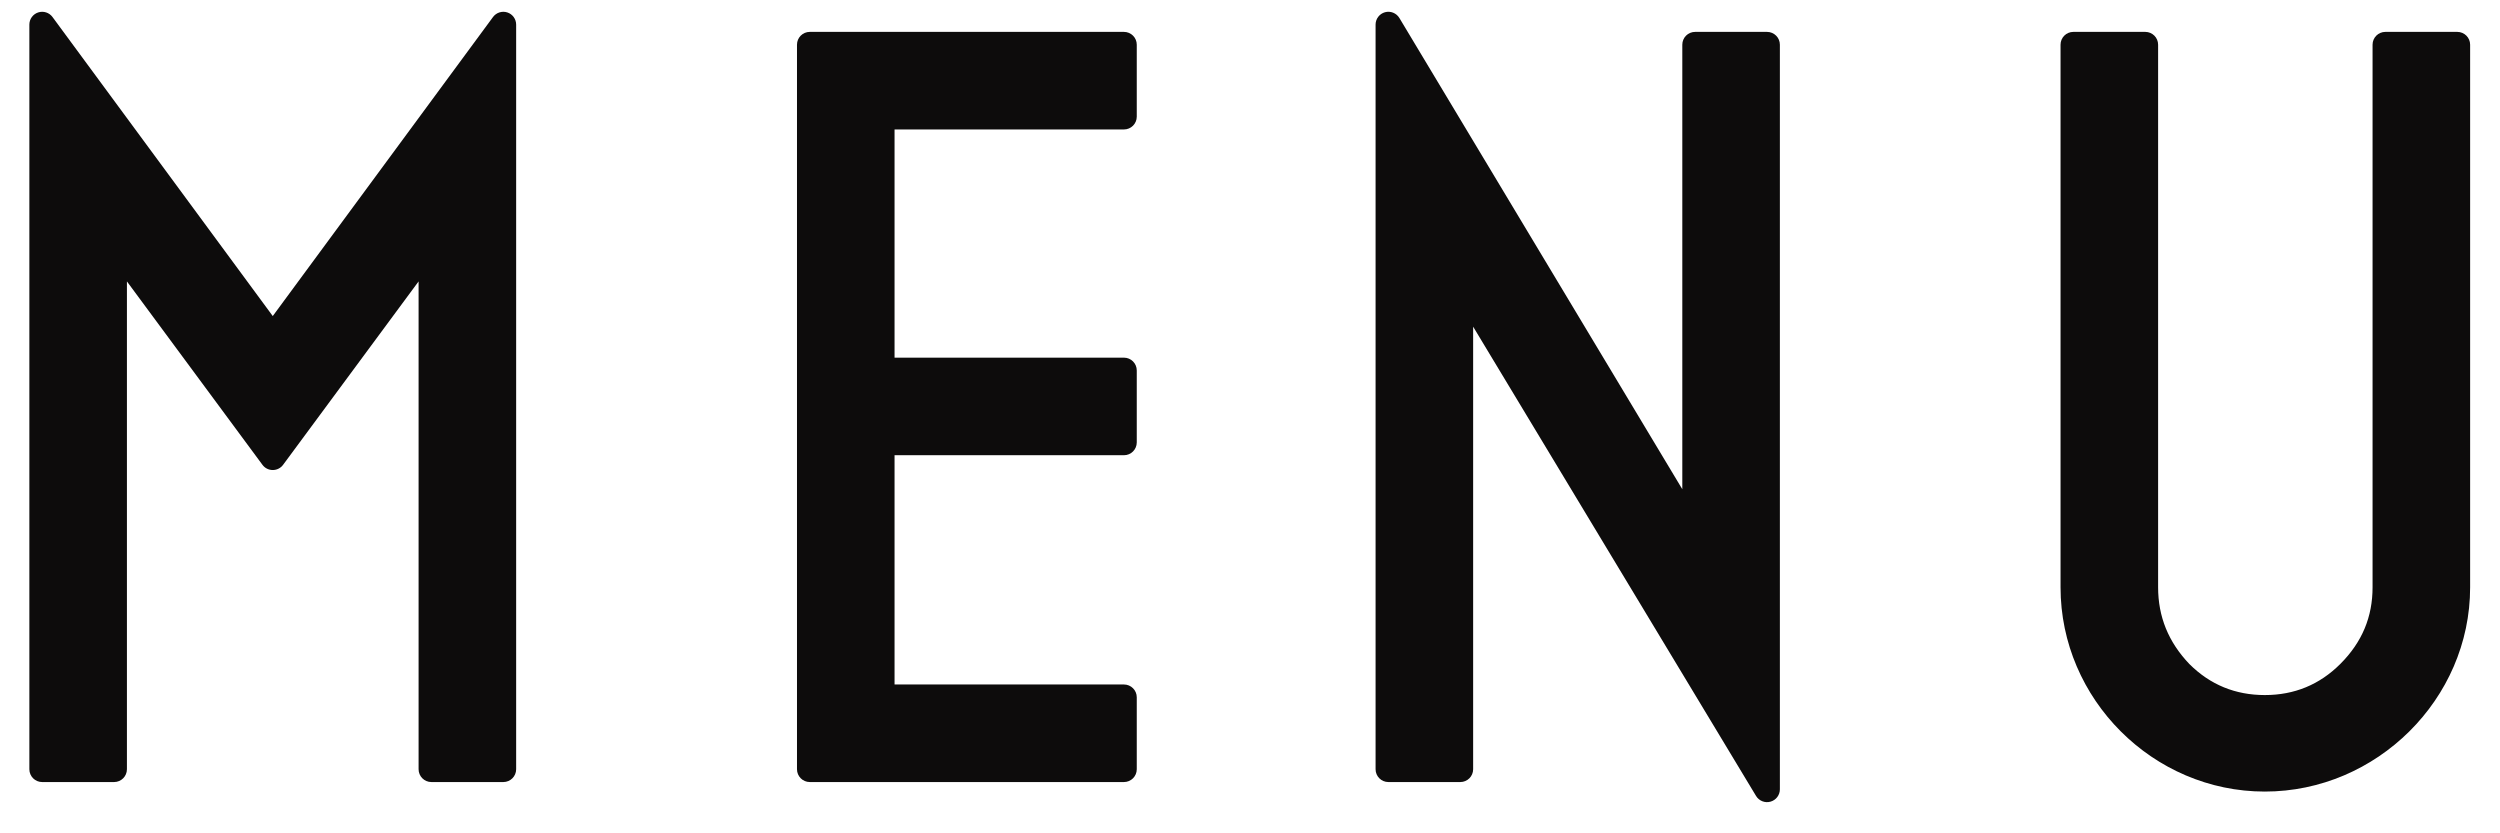 <svg width="78" height="26" viewBox="0 0 78 26" fill="none" xmlns="http://www.w3.org/2000/svg">
<path d="M64.689 18.324V1.395H66.933V18.324C66.933 19.347 67.296 20.238 68.022 20.997C68.748 21.723 69.639 22.086 70.662 22.086C71.685 22.086 72.576 21.723 73.302 20.997C74.061 20.238 74.424 19.347 74.424 18.324V1.395H76.668V18.324C76.668 21.591 73.929 24.297 70.662 24.297C67.395 24.297 64.689 21.591 64.689 18.324Z" fill="#0D0C0C"/>
<path d="M45.562 8.754V24H43.318V0.768L52.888 16.707V1.395H55.132V24.627L45.562 8.754Z" fill="#0D0C0C"/>
<path d="M25.266 24V1.395H35.067V3.639H27.51V11.559H35.067V13.803H27.51V21.756H35.067V24H25.266Z" fill="#0D0C0C"/>
<path d="M13.46 24V7.566L8.51 14.265L3.56 7.566V24H1.316V0.768L8.51 10.536L15.704 0.768V24H13.46Z" fill="#0D0C0C"/>
<path fill-rule="evenodd" clip-rule="evenodd" d="M64.289 1.395C64.289 1.174 64.468 0.995 64.689 0.995H66.933C67.154 0.995 67.333 1.174 67.333 1.395V18.324C67.333 19.239 67.653 20.031 68.308 20.717C68.957 21.365 69.745 21.686 70.662 21.686C71.581 21.686 72.369 21.364 73.019 20.714C73.704 20.029 74.024 19.24 74.024 18.324V1.395C74.024 1.174 74.203 0.995 74.424 0.995H76.668C76.889 0.995 77.068 1.174 77.068 1.395V18.324C77.068 21.815 74.147 24.697 70.662 24.697C67.174 24.697 64.289 21.812 64.289 18.324V1.395ZM65.089 1.795V18.324C65.089 21.37 67.616 23.897 70.662 23.897C73.711 23.897 76.268 21.367 76.268 18.324V1.795H74.824V18.324C74.824 19.454 74.418 20.447 73.585 21.28C72.783 22.082 71.79 22.486 70.662 22.486C69.534 22.486 68.541 22.082 67.739 21.28L67.733 21.273L67.733 21.273C66.938 20.442 66.533 19.453 66.533 18.324V1.795H65.089Z" fill="#0D0C0C"/>
<path fill-rule="evenodd" clip-rule="evenodd" d="M43.211 0.382C43.384 0.334 43.568 0.408 43.661 0.562L52.488 15.264V1.395C52.488 1.174 52.667 0.995 52.888 0.995H55.132C55.353 0.995 55.532 1.174 55.532 1.395V24.627C55.532 24.807 55.412 24.964 55.239 25.012C55.066 25.061 54.882 24.987 54.789 24.834L45.962 10.192V24C45.962 24.221 45.783 24.4 45.562 24.4H43.318C43.097 24.4 42.918 24.221 42.918 24V0.768C42.918 0.588 43.038 0.43 43.211 0.382ZM43.718 2.211V23.6H45.162V8.754C45.162 8.574 45.282 8.417 45.455 8.369C45.628 8.32 45.812 8.394 45.904 8.547L54.732 23.189V1.795H53.288V16.707C53.288 16.887 53.168 17.044 52.995 17.092C52.821 17.14 52.637 17.067 52.545 16.913L43.718 2.211Z" fill="#0D0C0C"/>
<path fill-rule="evenodd" clip-rule="evenodd" d="M24.866 1.395C24.866 1.174 25.045 0.995 25.266 0.995H35.067C35.288 0.995 35.467 1.174 35.467 1.395V3.639C35.467 3.86 35.288 4.039 35.067 4.039H27.91V11.159H35.067C35.288 11.159 35.467 11.338 35.467 11.559V13.803C35.467 14.024 35.288 14.203 35.067 14.203H27.91V21.356H35.067C35.288 21.356 35.467 21.535 35.467 21.756V24C35.467 24.221 35.288 24.4 35.067 24.4H25.266C25.045 24.4 24.866 24.221 24.866 24V1.395ZM25.666 1.795V23.6H34.667V22.156H27.51C27.289 22.156 27.11 21.977 27.11 21.756V13.803C27.11 13.582 27.289 13.403 27.51 13.403H34.667V11.959H27.51C27.289 11.959 27.11 11.78 27.11 11.559V3.639C27.11 3.418 27.289 3.239 27.51 3.239H34.667V1.795H25.666Z" fill="#0D0C0C"/>
<path fill-rule="evenodd" clip-rule="evenodd" d="M1.191 0.388C1.356 0.334 1.536 0.392 1.638 0.531L8.51 9.861L15.382 0.531C15.485 0.392 15.665 0.334 15.829 0.388C15.993 0.442 16.104 0.595 16.104 0.768V24C16.104 24.221 15.925 24.4 15.704 24.4H13.46C13.239 24.4 13.06 24.221 13.06 24V8.78L8.832 14.503C8.757 14.605 8.637 14.665 8.51 14.665C8.383 14.665 8.264 14.605 8.189 14.503L3.96 8.78V24C3.96 24.221 3.781 24.4 3.56 24.4H1.316C1.095 24.4 0.916 24.221 0.916 24V0.768C0.916 0.595 1.027 0.442 1.191 0.388ZM1.716 1.986V23.6H3.16V7.566C3.16 7.393 3.271 7.24 3.435 7.186C3.599 7.132 3.779 7.189 3.882 7.328L8.51 13.592L13.139 7.328C13.241 7.189 13.421 7.132 13.585 7.186C13.749 7.24 13.86 7.393 13.86 7.566V23.6H15.304V1.986L8.832 10.773C8.757 10.876 8.637 10.936 8.51 10.936C8.383 10.936 8.264 10.876 8.188 10.773L1.716 1.986Z" fill="#0D0C0C"/>
</svg>
